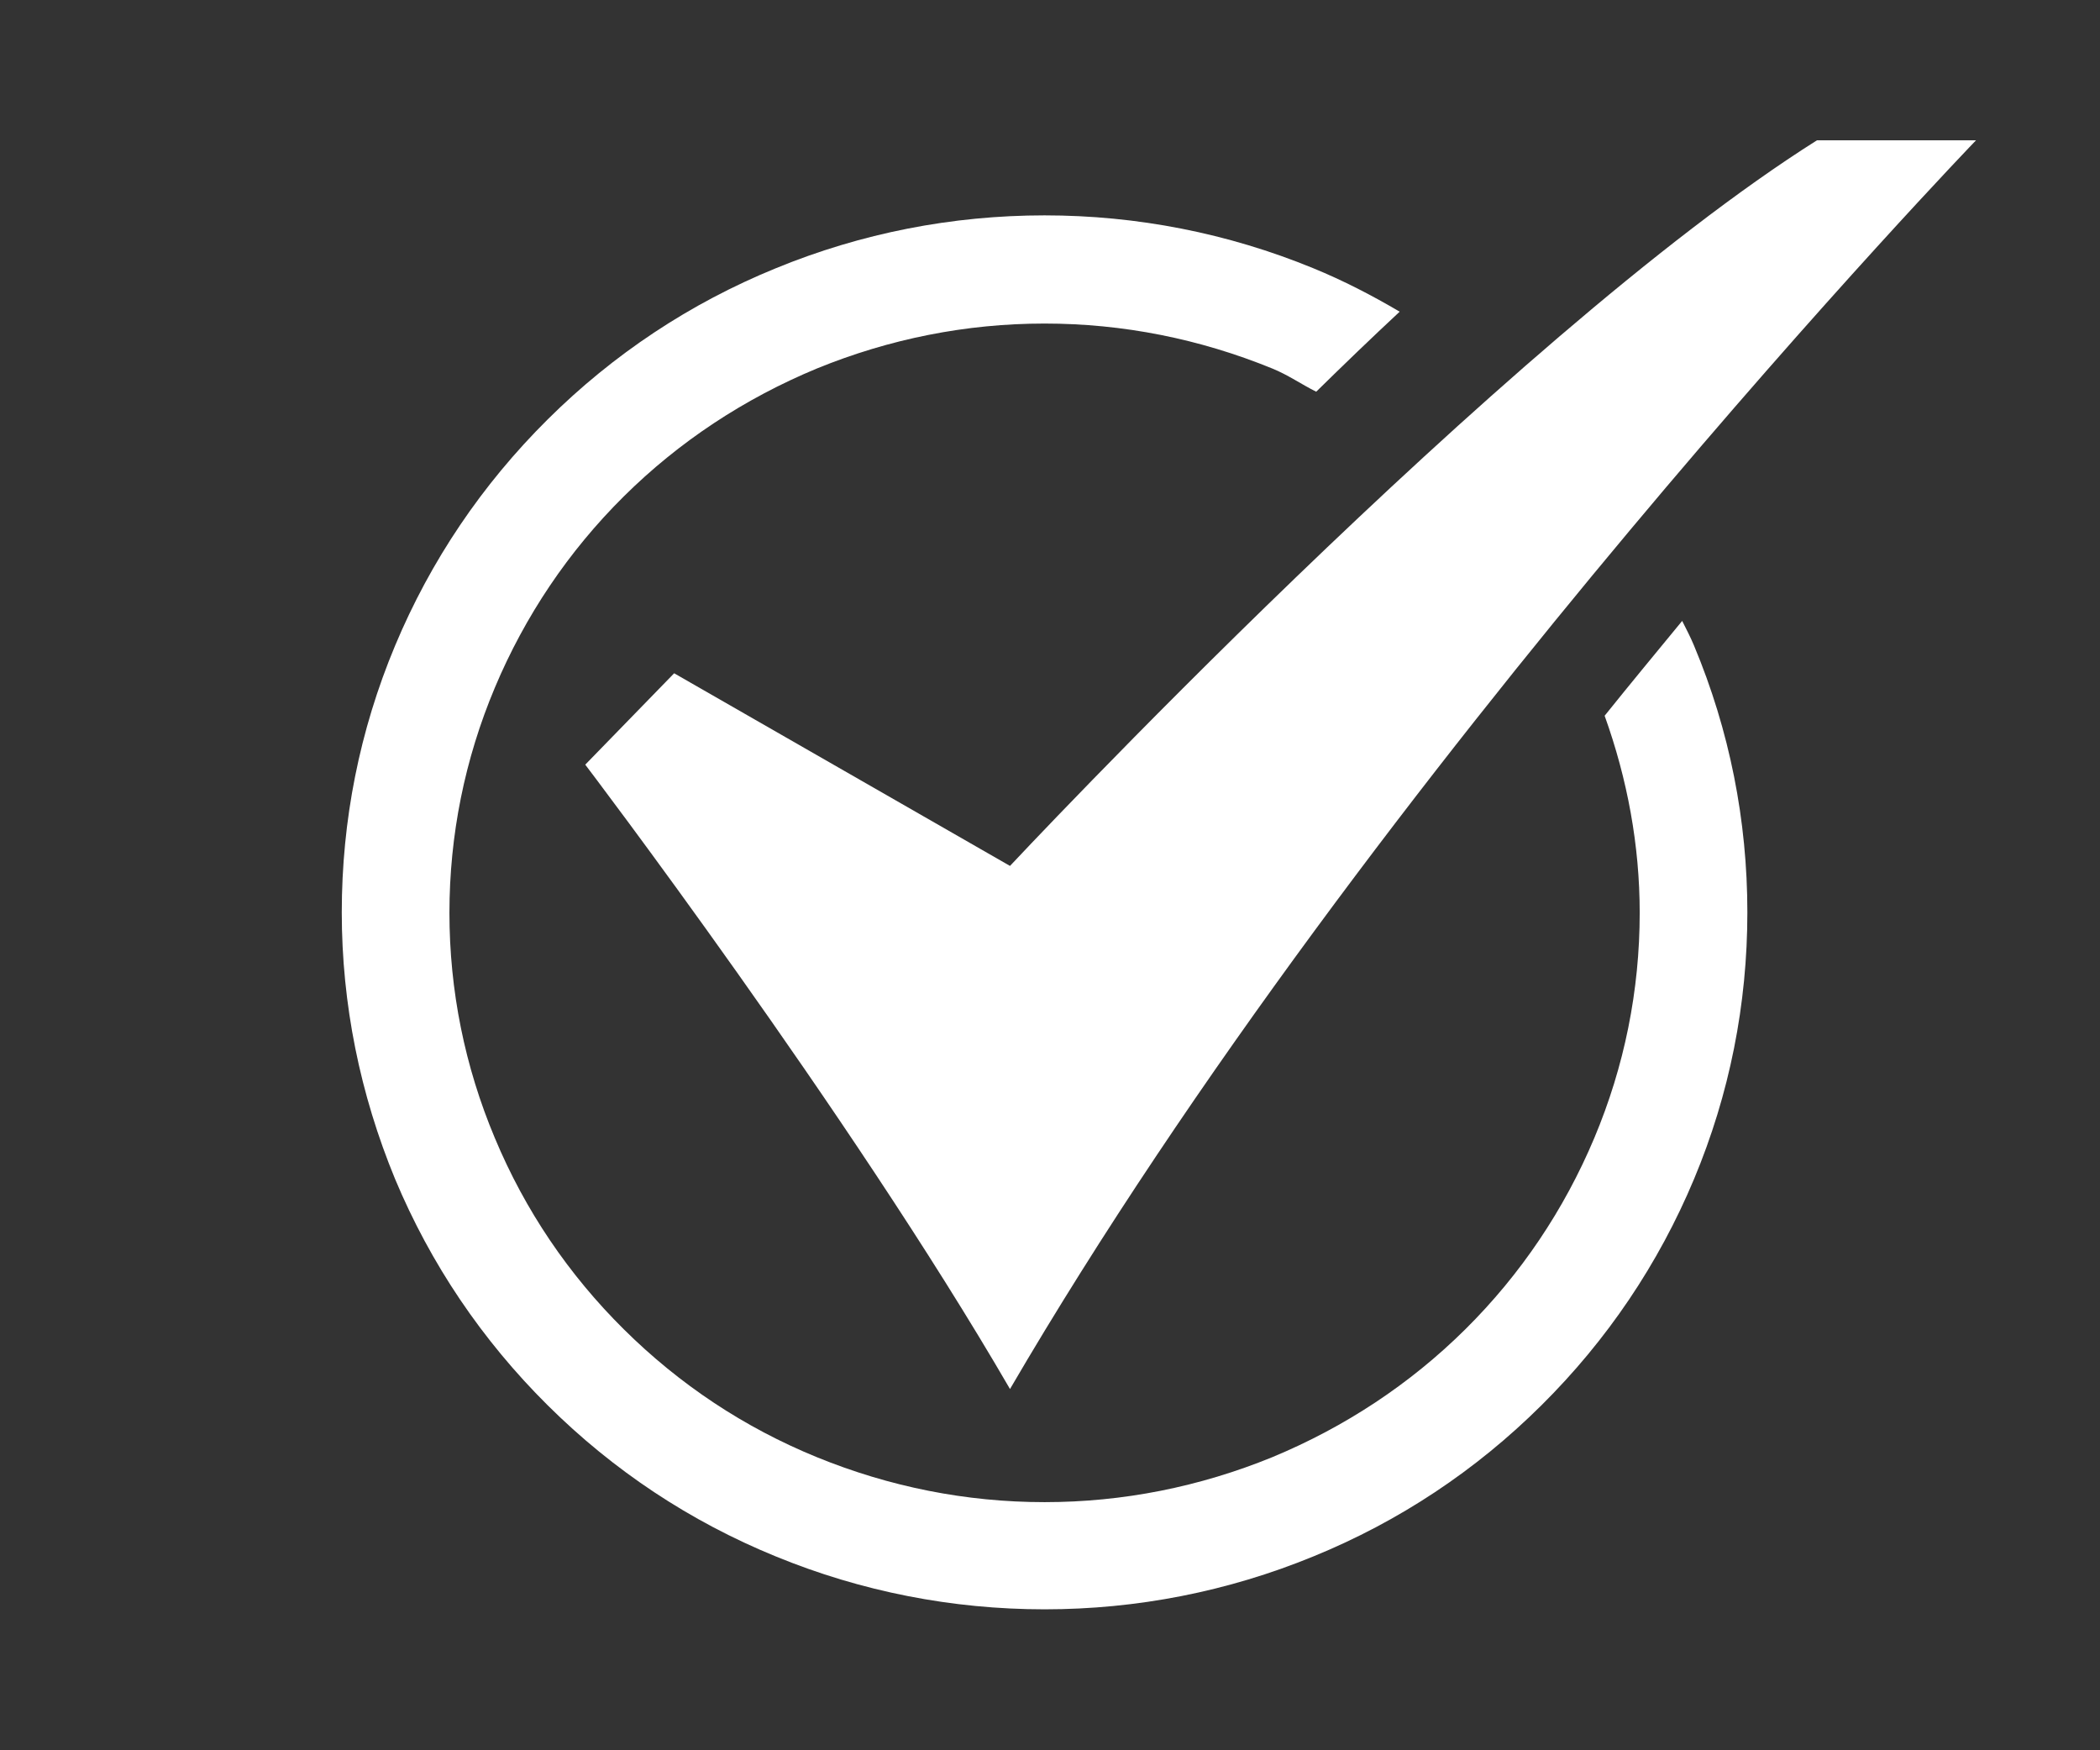 <svg viewBox="0 0 42.52 35.43" xmlns="http://www.w3.org/2000/svg" data-name="Layer 2" id="Layer_2">
  <rect x="0" y="0" width="42.52" height="35.43" fill="#333333" stroke="none"/>
  <defs>
    <style>
      .cls-1 {
        fill: #fff;
      }
    </style>
  </defs>
  <path d="M33.2,18.48c0,1.57-.31,3.11-.92,4.56-.61,1.45-1.49,2.76-2.61,3.87-1.12,1.11-2.44,1.98-3.91,2.59-1.47.6-3.02.91-4.61.91s-3.14-.31-4.61-.91c-1.47-.6-2.78-1.47-3.91-2.59-1.12-1.11-2-2.41-2.61-3.87-.61-1.45-.92-2.99-.92-4.56s.31-3.11.92-4.56c.61-1.45,1.49-2.76,2.61-3.87,1.12-1.11,2.44-1.98,3.91-2.59,1.47-.6,3.02-.91,4.61-.91s3.14.31,4.61.91c.32.13.59.32.89.47.55-.54,1.11-1.08,1.69-1.62-.56-.33-1.14-.63-1.75-.88-1.73-.71-3.57-1.07-5.44-1.07s-3.71.36-5.44,1.07c-1.74.71-3.29,1.74-4.62,3.06-1.33,1.32-2.37,2.86-3.09,4.58-.72,1.72-1.08,3.54-1.08,5.4s.37,3.68,1.08,5.4c.72,1.72,1.76,3.26,3.09,4.58,1.33,1.32,2.88,2.35,4.62,3.06,1.73.71,3.57,1.07,5.44,1.07s3.71-.36,5.44-1.07c1.74-.71,3.29-1.74,4.62-3.06,1.33-1.32,2.37-2.86,3.09-4.58.72-1.72,1.08-3.54,1.08-5.4s-.36-3.68-1.08-5.4c-.07-.17-.16-.34-.24-.5-.51.62-1.04,1.26-1.57,1.92.46,1.28.71,2.62.71,3.99Z" class="cls-1"></path>
  <path d="M11.85,15.48s5.34,7.02,8.6,12.64C27.83,15.48,40.01,2.84,40.01,2.84h-3.22c-6.33,3.99-16.34,14.69-16.34,14.69l-6.8-3.9-1.8,1.85Z" class="cls-1"></path>
</svg>